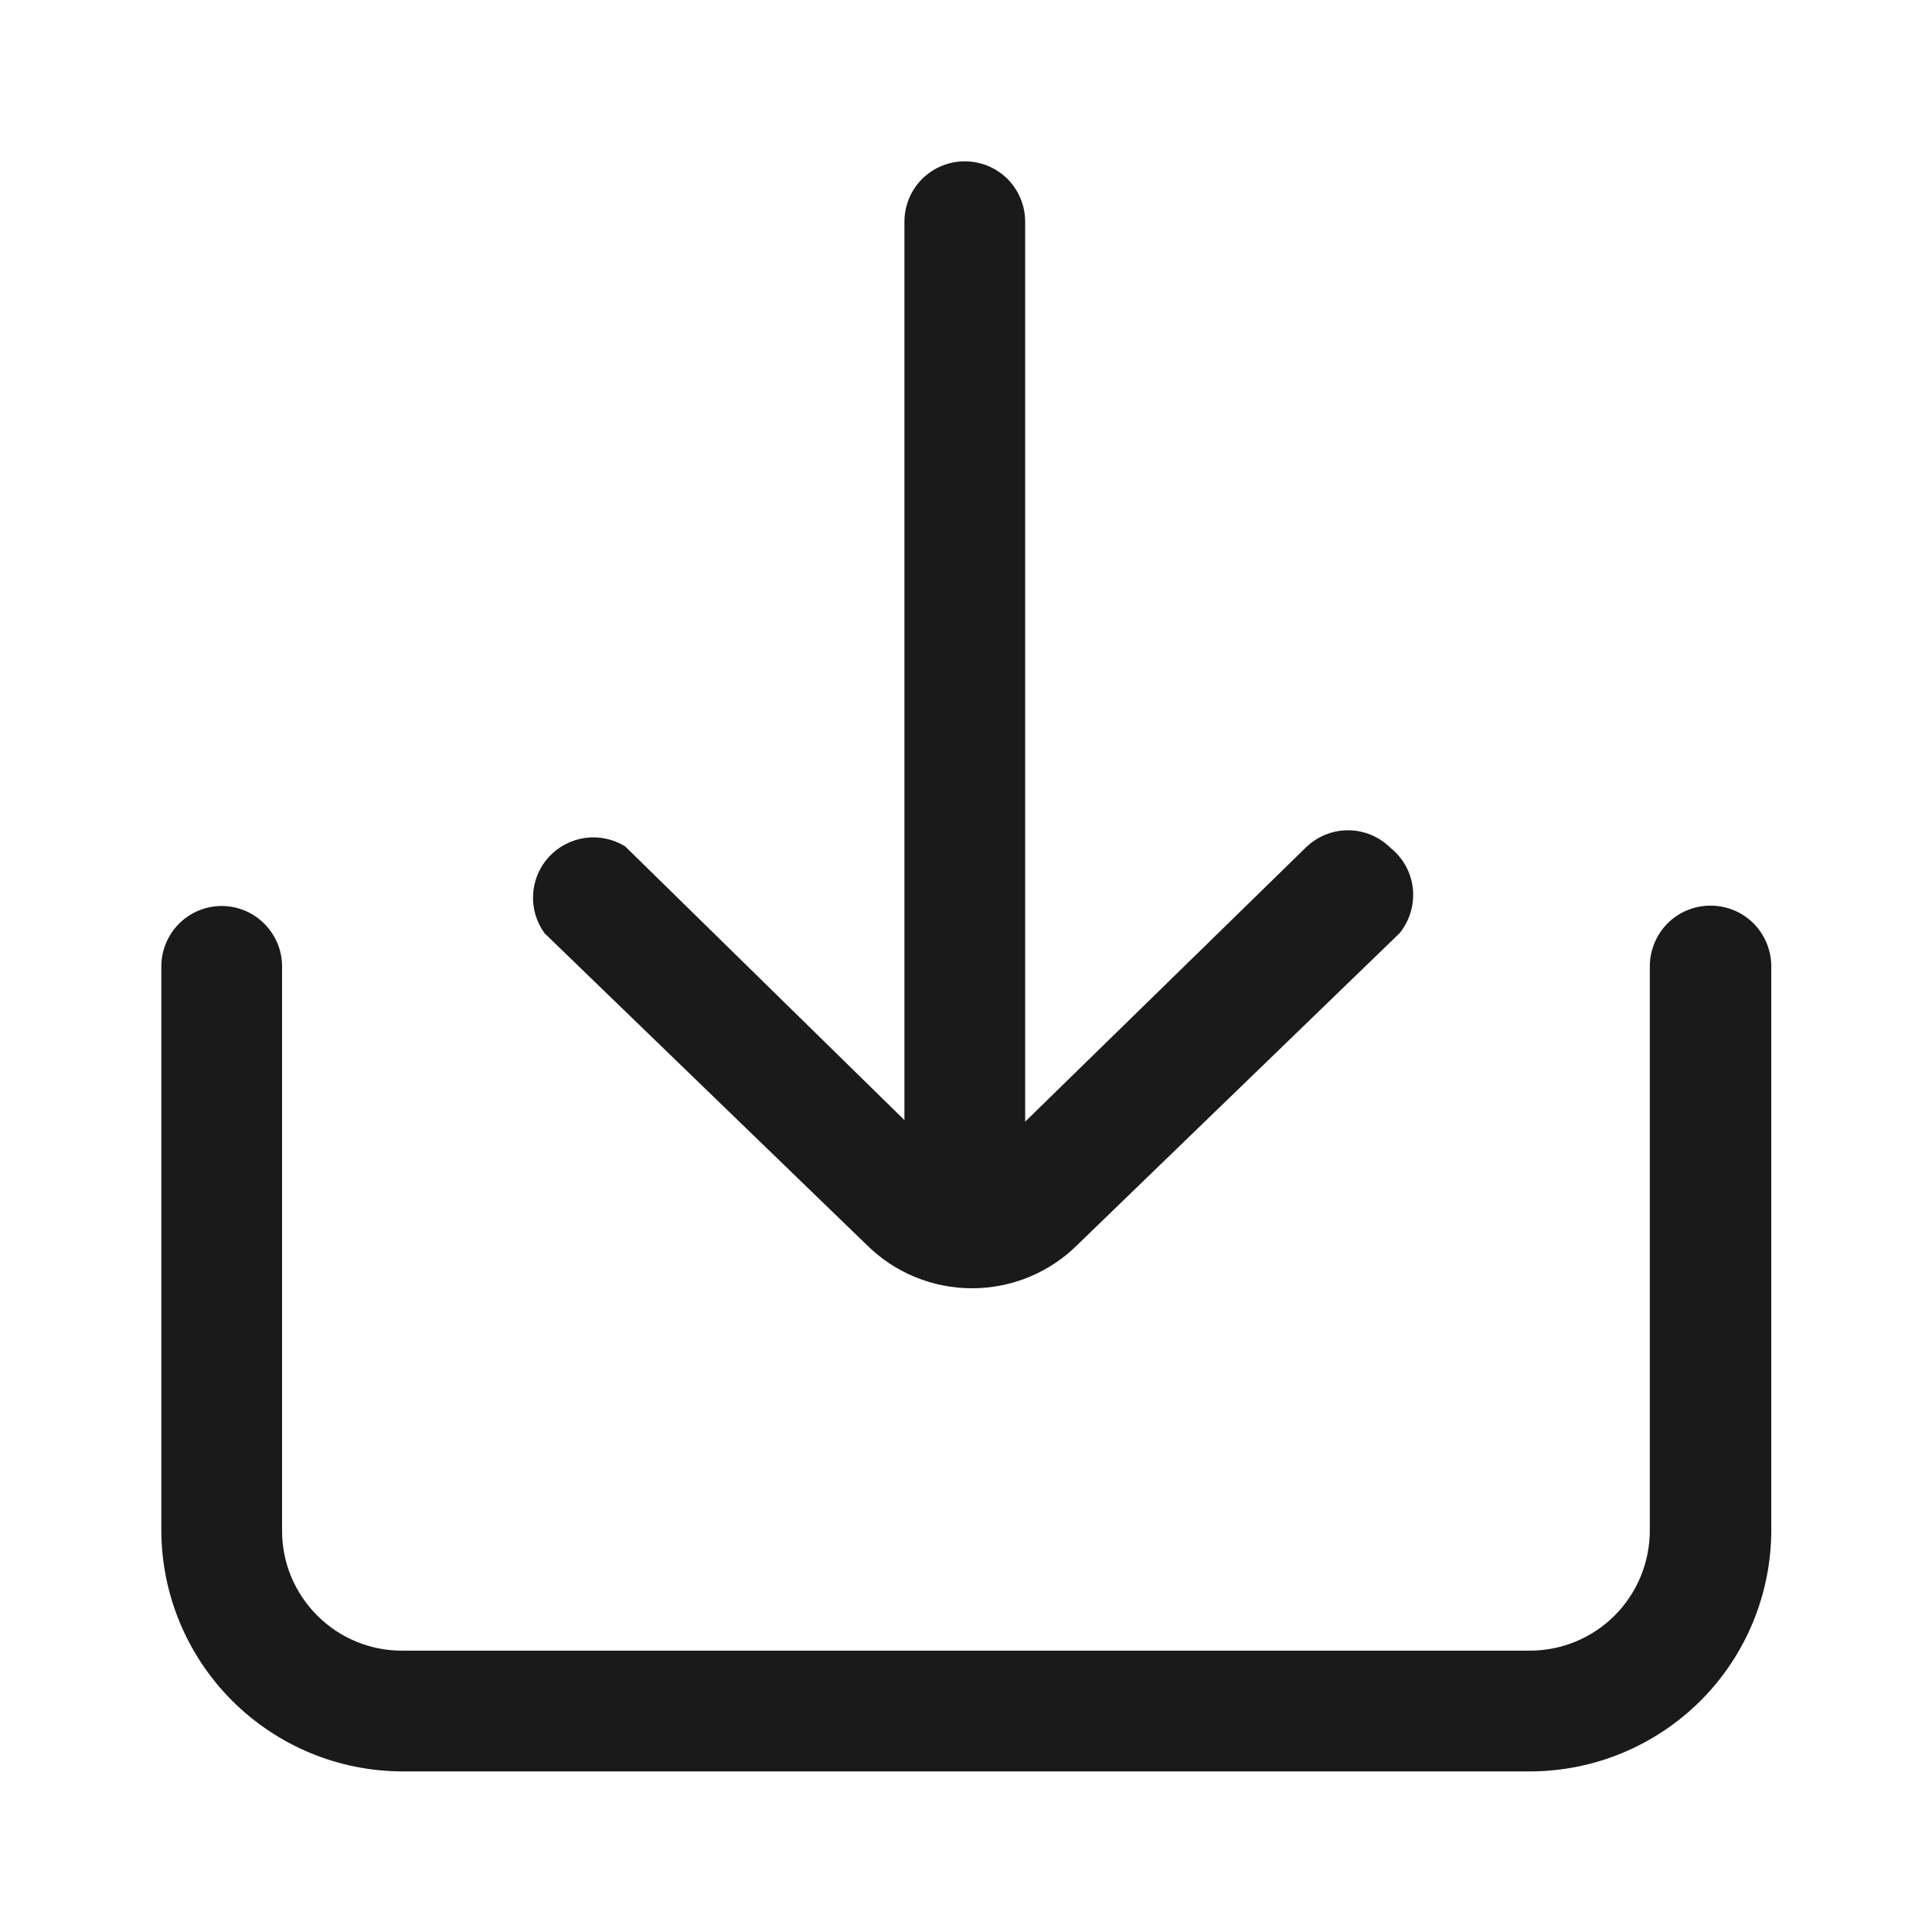 <svg width="16" height="16" viewBox="0 0 16 16" fill="none" xmlns="http://www.w3.org/2000/svg">
<path d="M11.517 7.023C11.423 6.929 11.296 6.876 11.163 6.876C11.031 6.876 10.904 6.929 10.81 7.023L8.49 9.289V1.836C8.49 1.703 8.437 1.576 8.344 1.482C8.25 1.389 8.123 1.336 7.99 1.336C7.857 1.336 7.73 1.389 7.636 1.482C7.543 1.576 7.49 1.703 7.49 1.836V9.276L5.177 7.009C5.078 6.948 4.961 6.924 4.847 6.939C4.732 6.955 4.626 7.01 4.547 7.095C4.468 7.18 4.422 7.29 4.415 7.405C4.408 7.521 4.442 7.636 4.51 7.729L7.177 10.309C7.409 10.54 7.723 10.669 8.05 10.669C8.377 10.669 8.691 10.54 8.923 10.309L11.59 7.729C11.632 7.678 11.663 7.619 11.682 7.556C11.701 7.493 11.707 7.426 11.701 7.361C11.694 7.295 11.674 7.231 11.643 7.173C11.611 7.115 11.568 7.064 11.517 7.023Z" fill="#1A1A1A"/>
<path d="M12.669 14.67H3.336C2.805 14.67 2.297 14.459 1.922 14.084C1.547 13.709 1.336 13.2 1.336 12.67V8.003C1.336 7.871 1.389 7.744 1.482 7.65C1.576 7.556 1.703 7.503 1.836 7.503C1.969 7.503 2.096 7.556 2.189 7.65C2.283 7.744 2.336 7.871 2.336 8.003V12.67C2.335 12.802 2.36 12.932 2.41 13.054C2.46 13.175 2.534 13.286 2.627 13.379C2.72 13.472 2.83 13.546 2.952 13.596C3.074 13.646 3.204 13.671 3.336 13.67H12.669C12.8 13.67 12.93 13.644 13.051 13.594C13.172 13.543 13.282 13.47 13.374 13.377C13.466 13.284 13.539 13.174 13.589 13.052C13.638 12.931 13.664 12.801 13.663 12.67V8.003C13.663 7.87 13.716 7.742 13.81 7.647C13.904 7.553 14.032 7.5 14.166 7.5C14.299 7.5 14.428 7.553 14.522 7.647C14.616 7.742 14.669 7.87 14.669 8.003V12.67C14.669 13.2 14.459 13.709 14.084 14.084C13.708 14.459 13.2 14.67 12.669 14.67Z" fill="#1A1A1A"/>
</svg>
